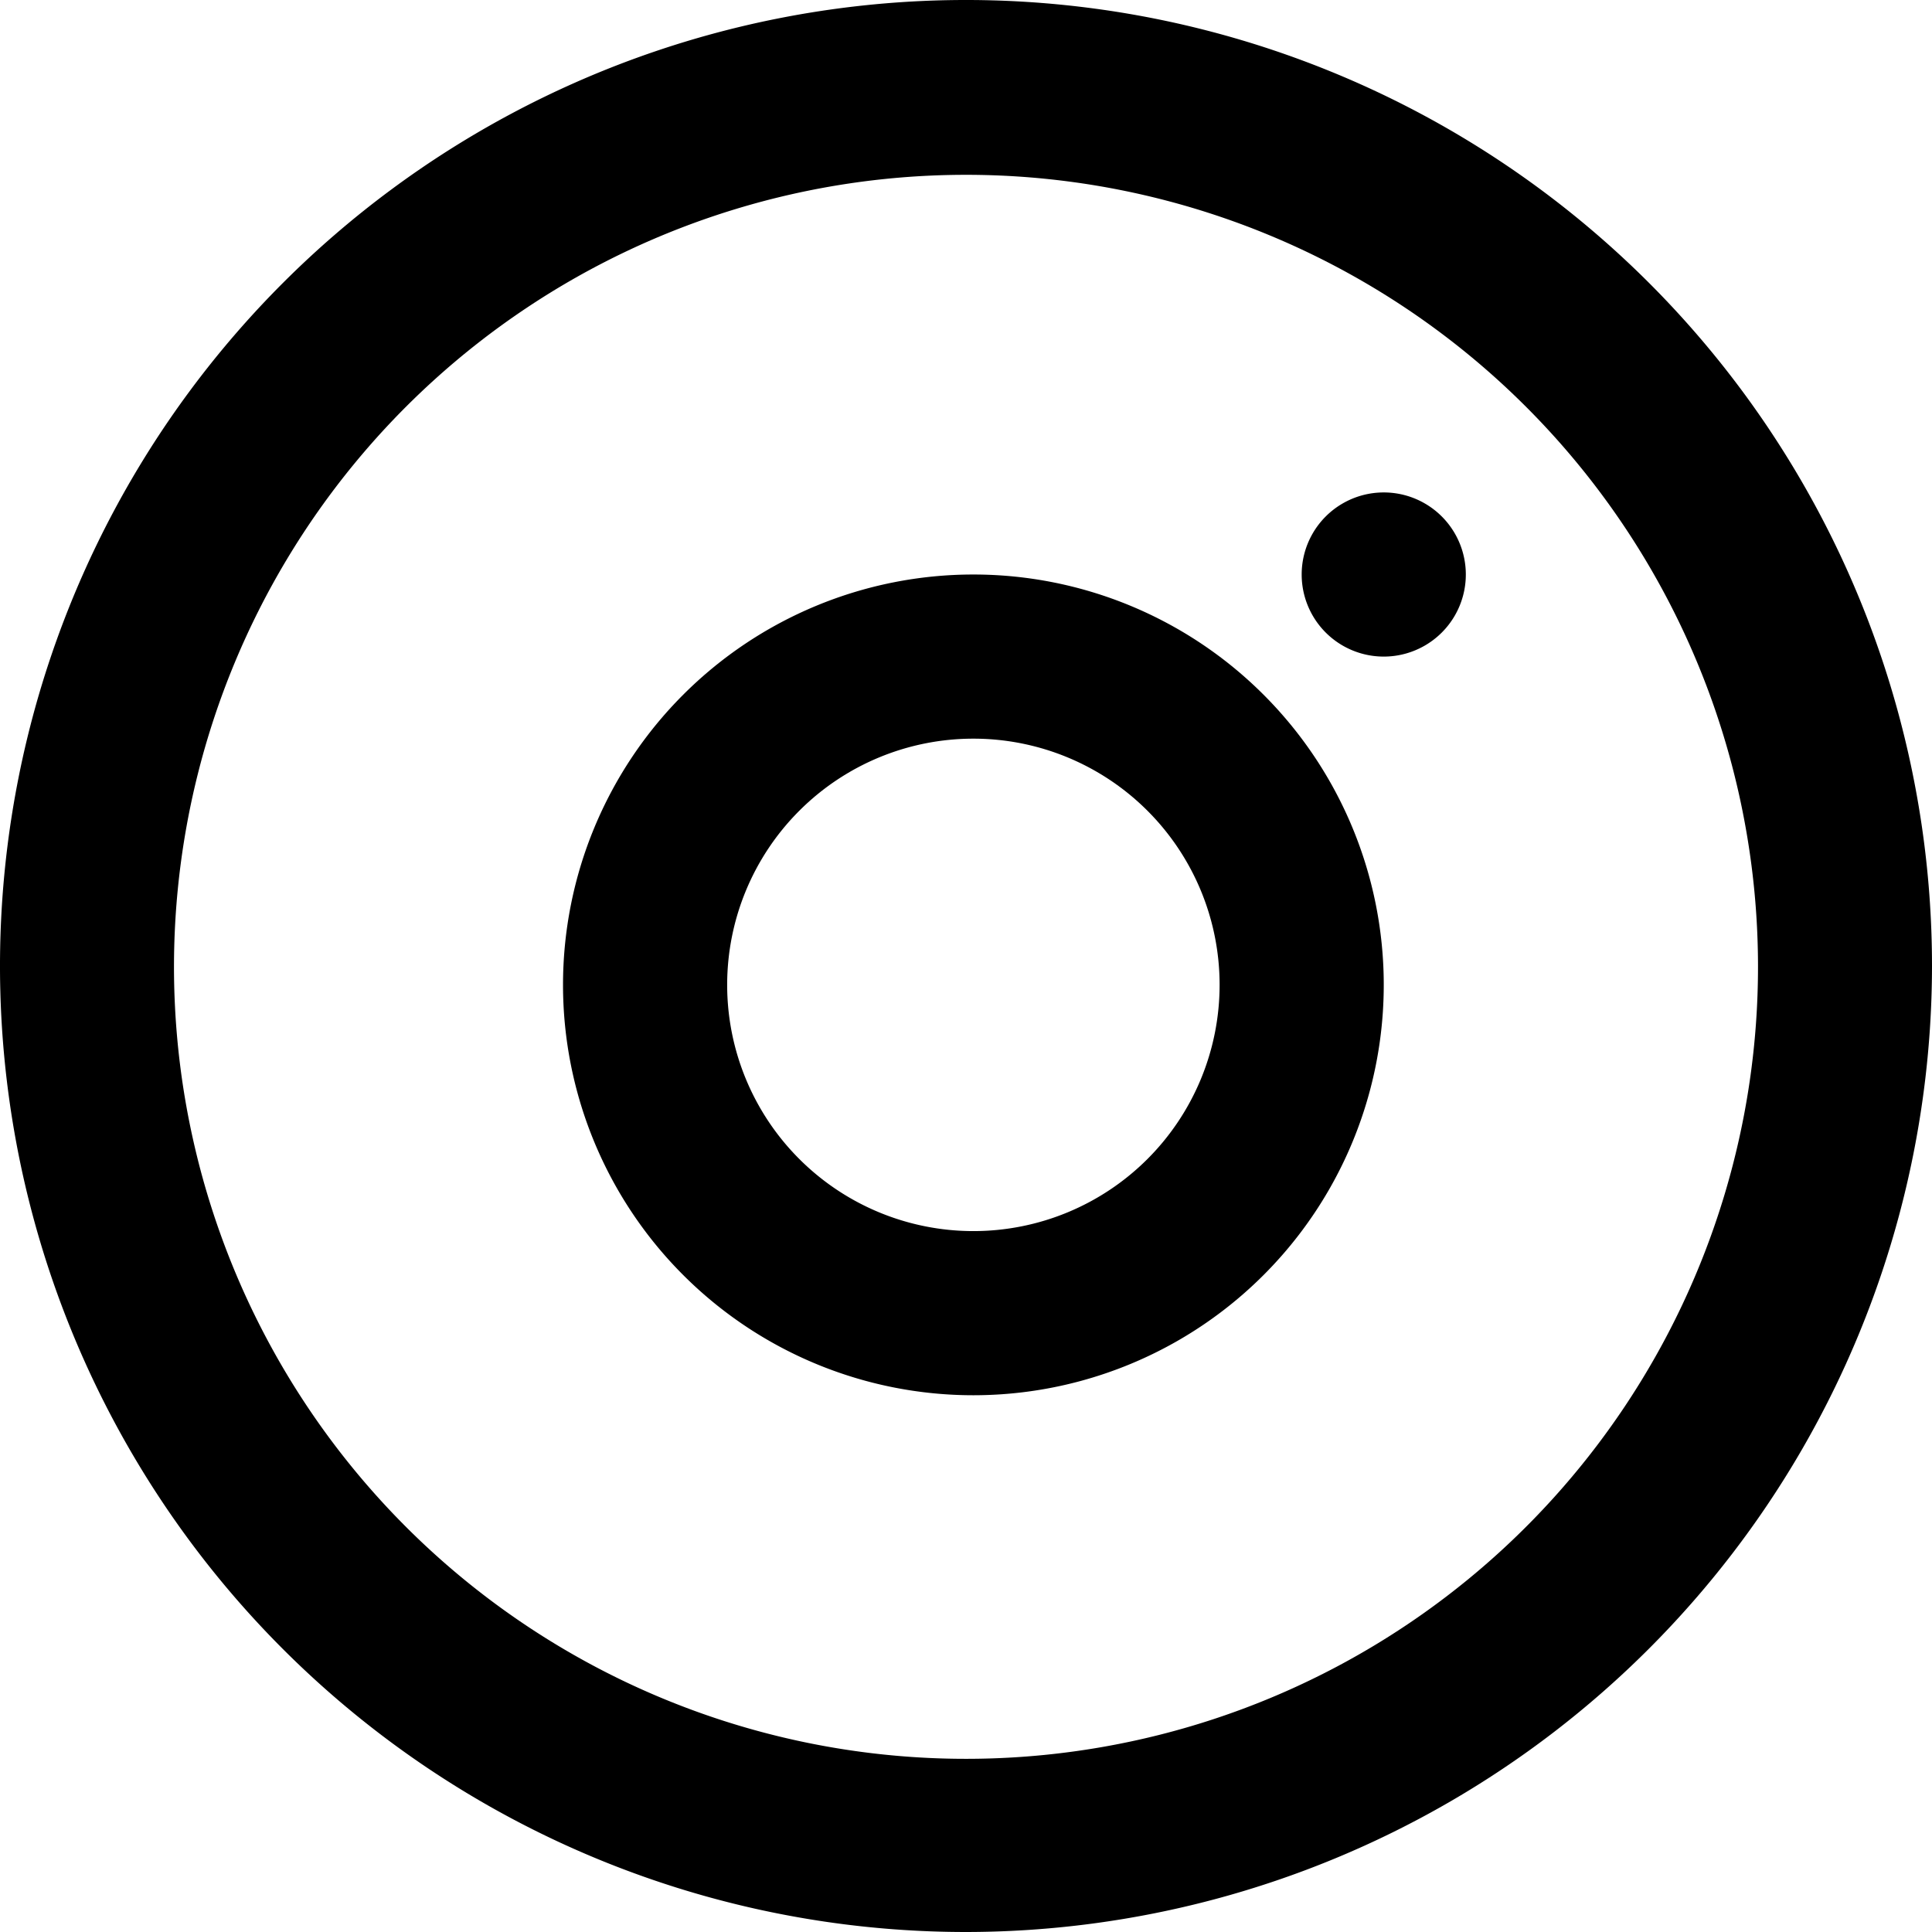 <svg viewBox="0 0 23.54 23.54" xmlns="http://www.w3.org/2000/svg"><path d="m11.86 17a5 5 0 1 1 5-5 5 5 0 0 1 -5 5zm0-2a3 3 0 1 0 -3-3 3 3 0 0 0 3 3zm5-7a1 1 0 0 1 0-2 1 1 0 0 1 0 2z" fill-rule="evenodd"/><path d="m11.77 23.54a11.77 11.77 0 1 1 11.77-11.77 11.78 11.78 0 0 1 -11.77 11.77zm0-21.41a9.65 9.65 0 1 0 9.65 9.64 9.65 9.65 0 0 0 -9.65-9.64z"/></svg>